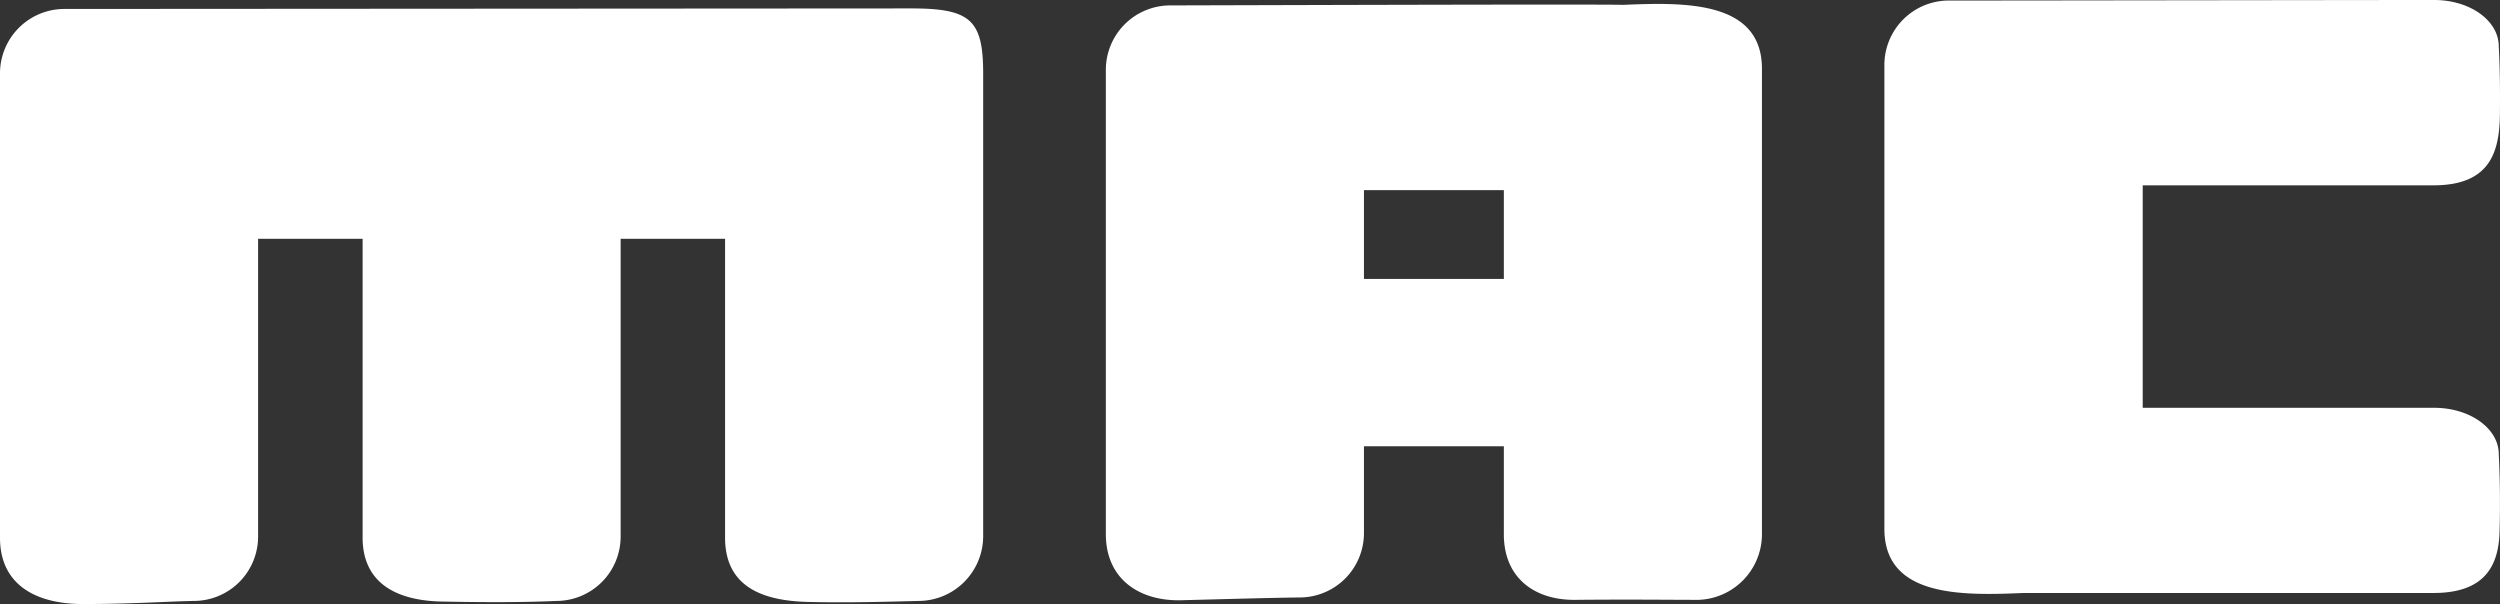 <svg xmlns="http://www.w3.org/2000/svg" viewBox="0 0 323.62 78.19"><rect x="0" y="0" width="323.62" height="78.19" fill="#333333" stroke="none"/><defs><style>.cls-1{fill:#fff;}</style></defs><g id="Camada_2" data-name="Camada 2"><g id="logos"><g id="mac-branca"><path class="cls-1" d="M117.91,1.09c7.66,0,9.36,1.42,9.36,8.42V69.44a8.39,8.39,0,0,1-8.35,8.35c-3.81.09-8.79.26-14.3.13-5.89-.14-10.84-1.94-10.76-8.48V30.91H80.34V69.44A8.33,8.33,0,0,1,72,77.79c-4.17.19-9.1.19-14.79.08s-10.34-2.25-10.27-8.43V30.91H33.41V69.44a8.33,8.33,0,0,1-8.35,8.35c-3.5.07-8.09.4-14.31.4C4.9,78.2-.08,75.88,0,69.44V9.51A8.34,8.34,0,0,1,8.36,1.16Z"/><path class="cls-1" d="M210.12.63C207.33.52,154.07.7,151.51.7a8.34,8.34,0,0,0-8.36,8.35V69c-.07,6,4.41,8.84,9.75,8.7,6.18-.16,11.42-.31,15.3-.36A8.33,8.33,0,0,0,176.56,69V57.77h18.11V69c-.07,5.83,4,8.69,9.2,8.65,7.41-.07,12.09,0,16,0A8.51,8.51,0,0,0,228.08,69V9.05C228.19.09,218.19.28,210.12.63ZM194.67,36.11H176.56V24.61h18.11Z"/><path class="cls-1" d="M315.11,76.76H261.93c-8.07.35-18.08.54-18-8.42V8.42A8.34,8.34,0,0,1,252.32.07C263.07.07,305.2,0,315.11,0c4.63,0,8.35,2.67,8.35,6,.15,2.73.18,5.81.15,8.75-.05,4.93-1.27,9.2-8.5,9.24H277.37v28.8h37.74c4.63,0,8.35,2.68,8.35,6,.16,3.1.2,6.8.1,10.1C323.43,73.21,321.67,76.73,315.11,76.76Z"/></g></g></g></svg>